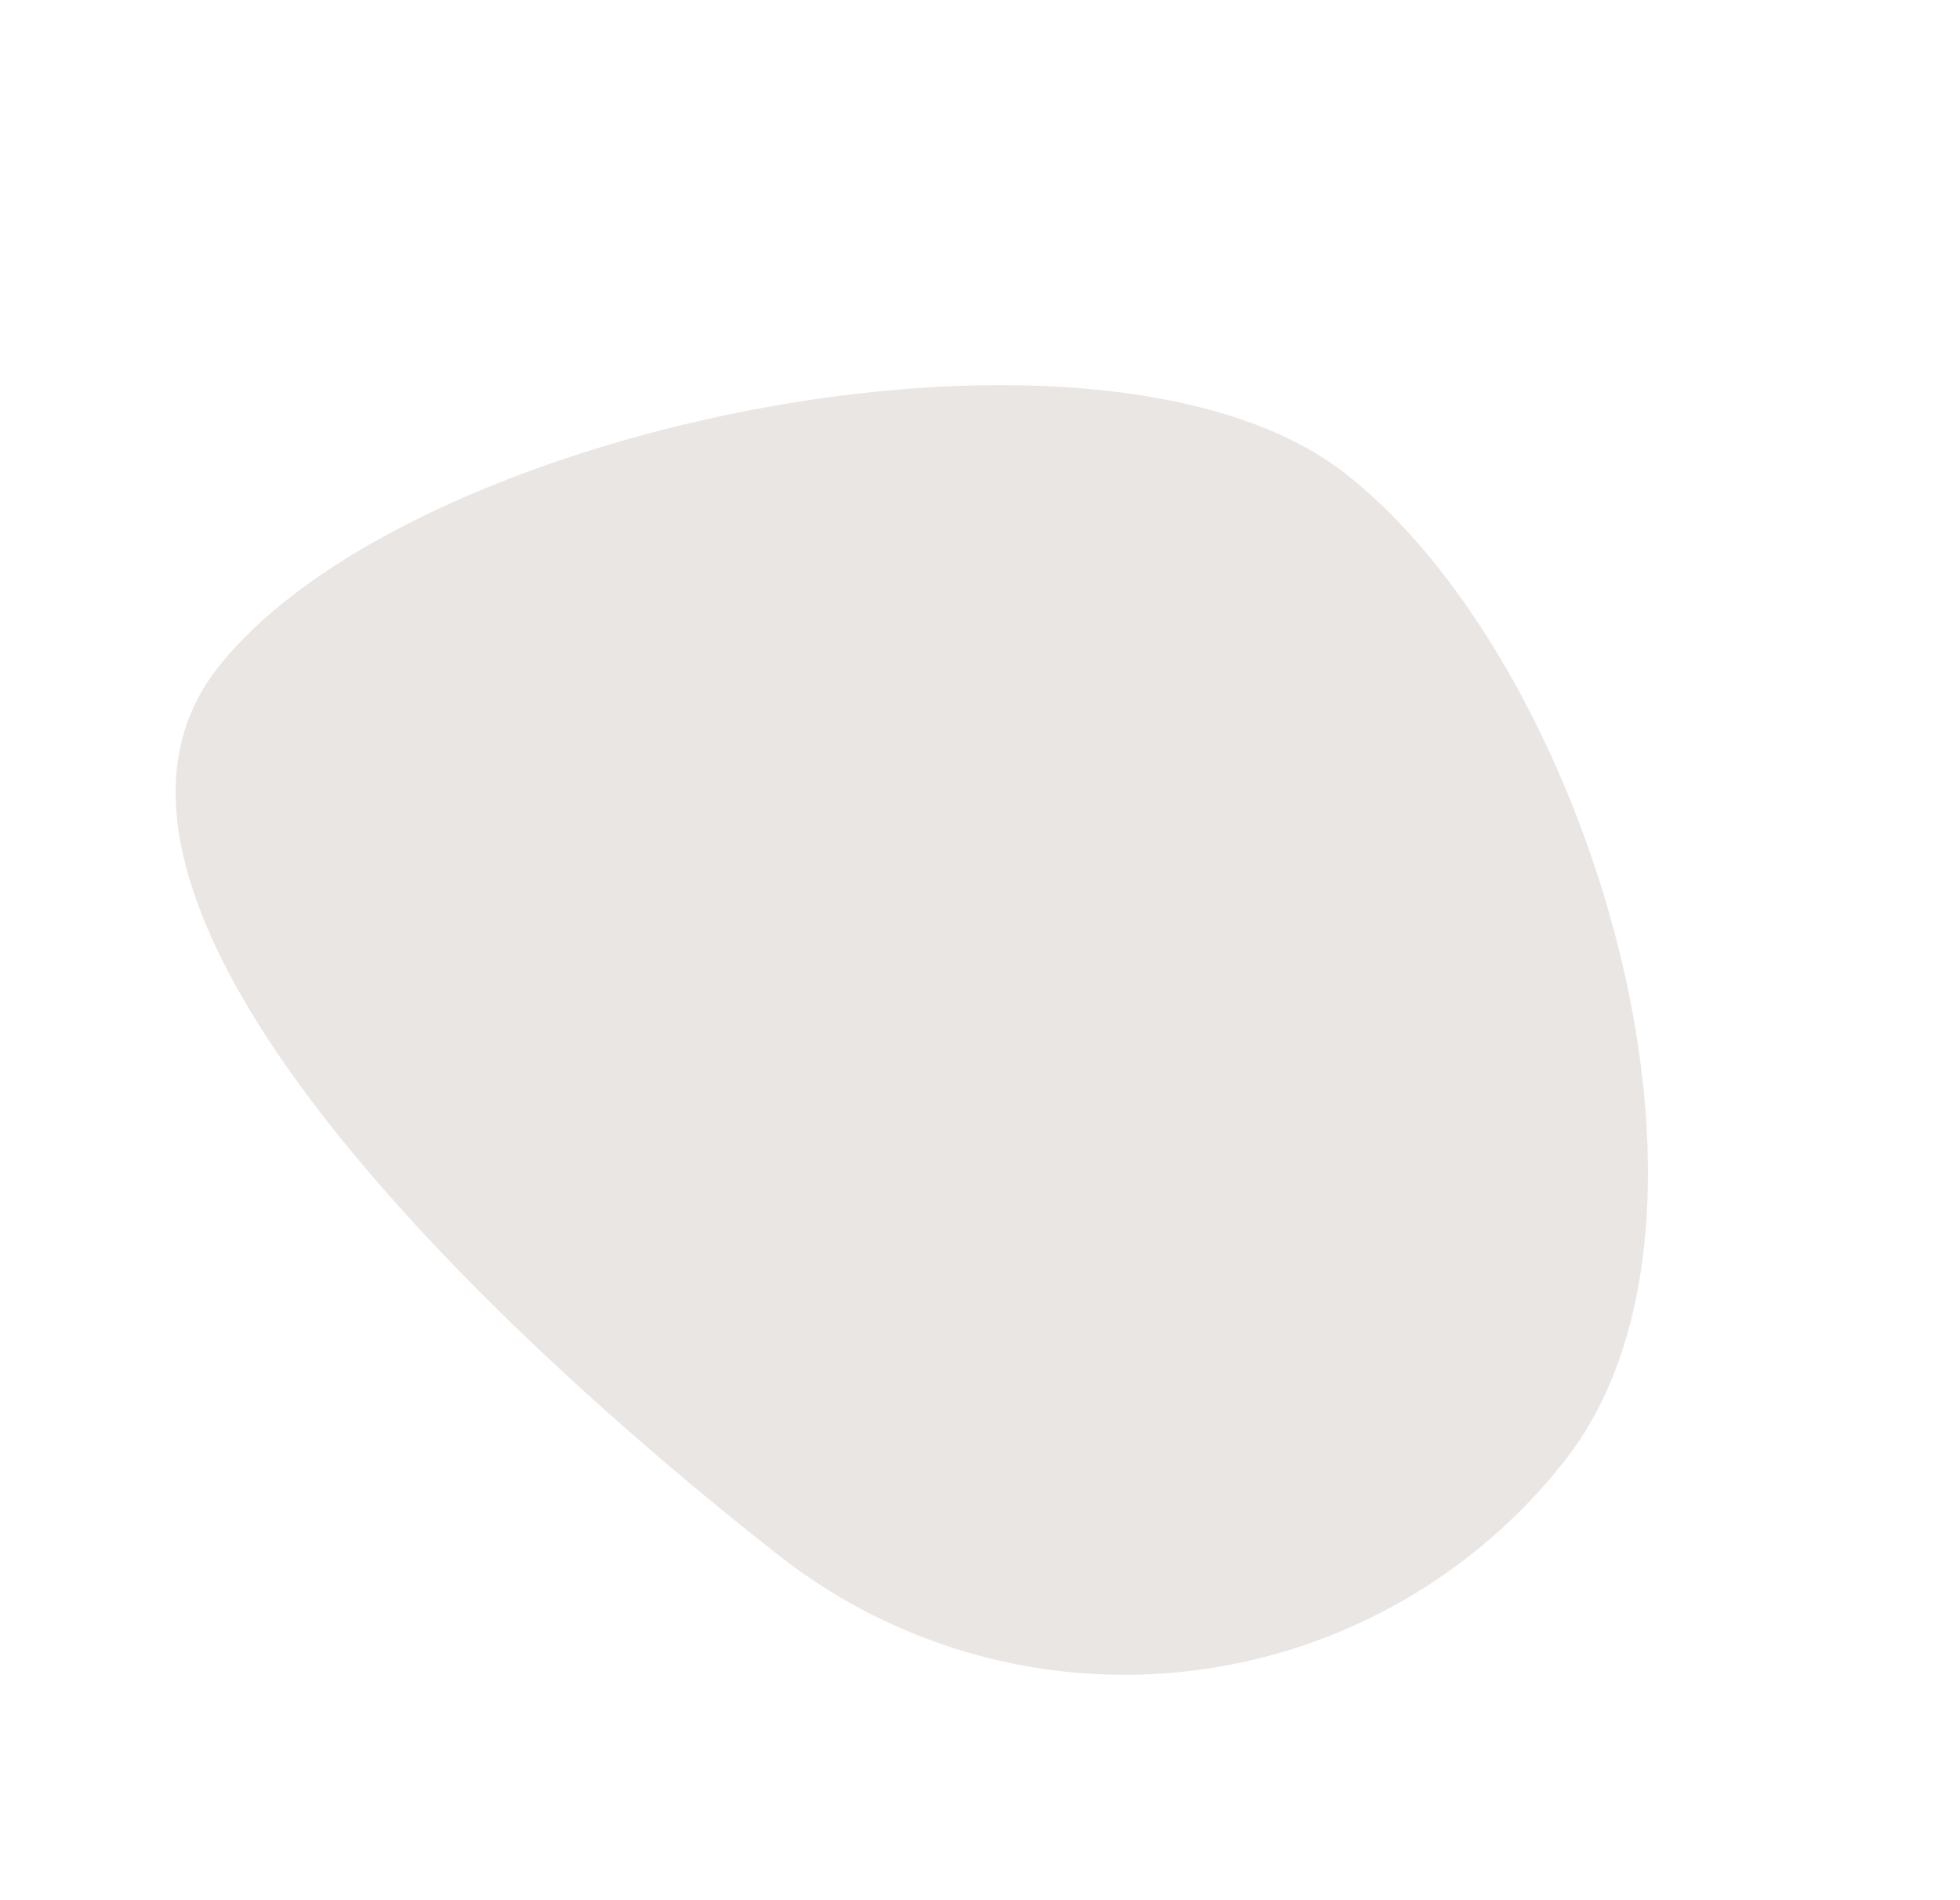 <svg xmlns="http://www.w3.org/2000/svg" width="168.86" height="163.688" viewBox="0 0 168.86 163.688"><path d="M30.406,0c26.633,0,73.046,39.582,73.046,66.216s-28.6,67.244-55.229,67.244A48.224,48.224,0,0,1,0,85.236C0,58.6,3.773,0,30.406,0Z" transform="matrix(0.616, -0.788, 0.788, 0.616, 0, 81.522)" fill="rgba(153,134,117,0.2)"></path></svg>